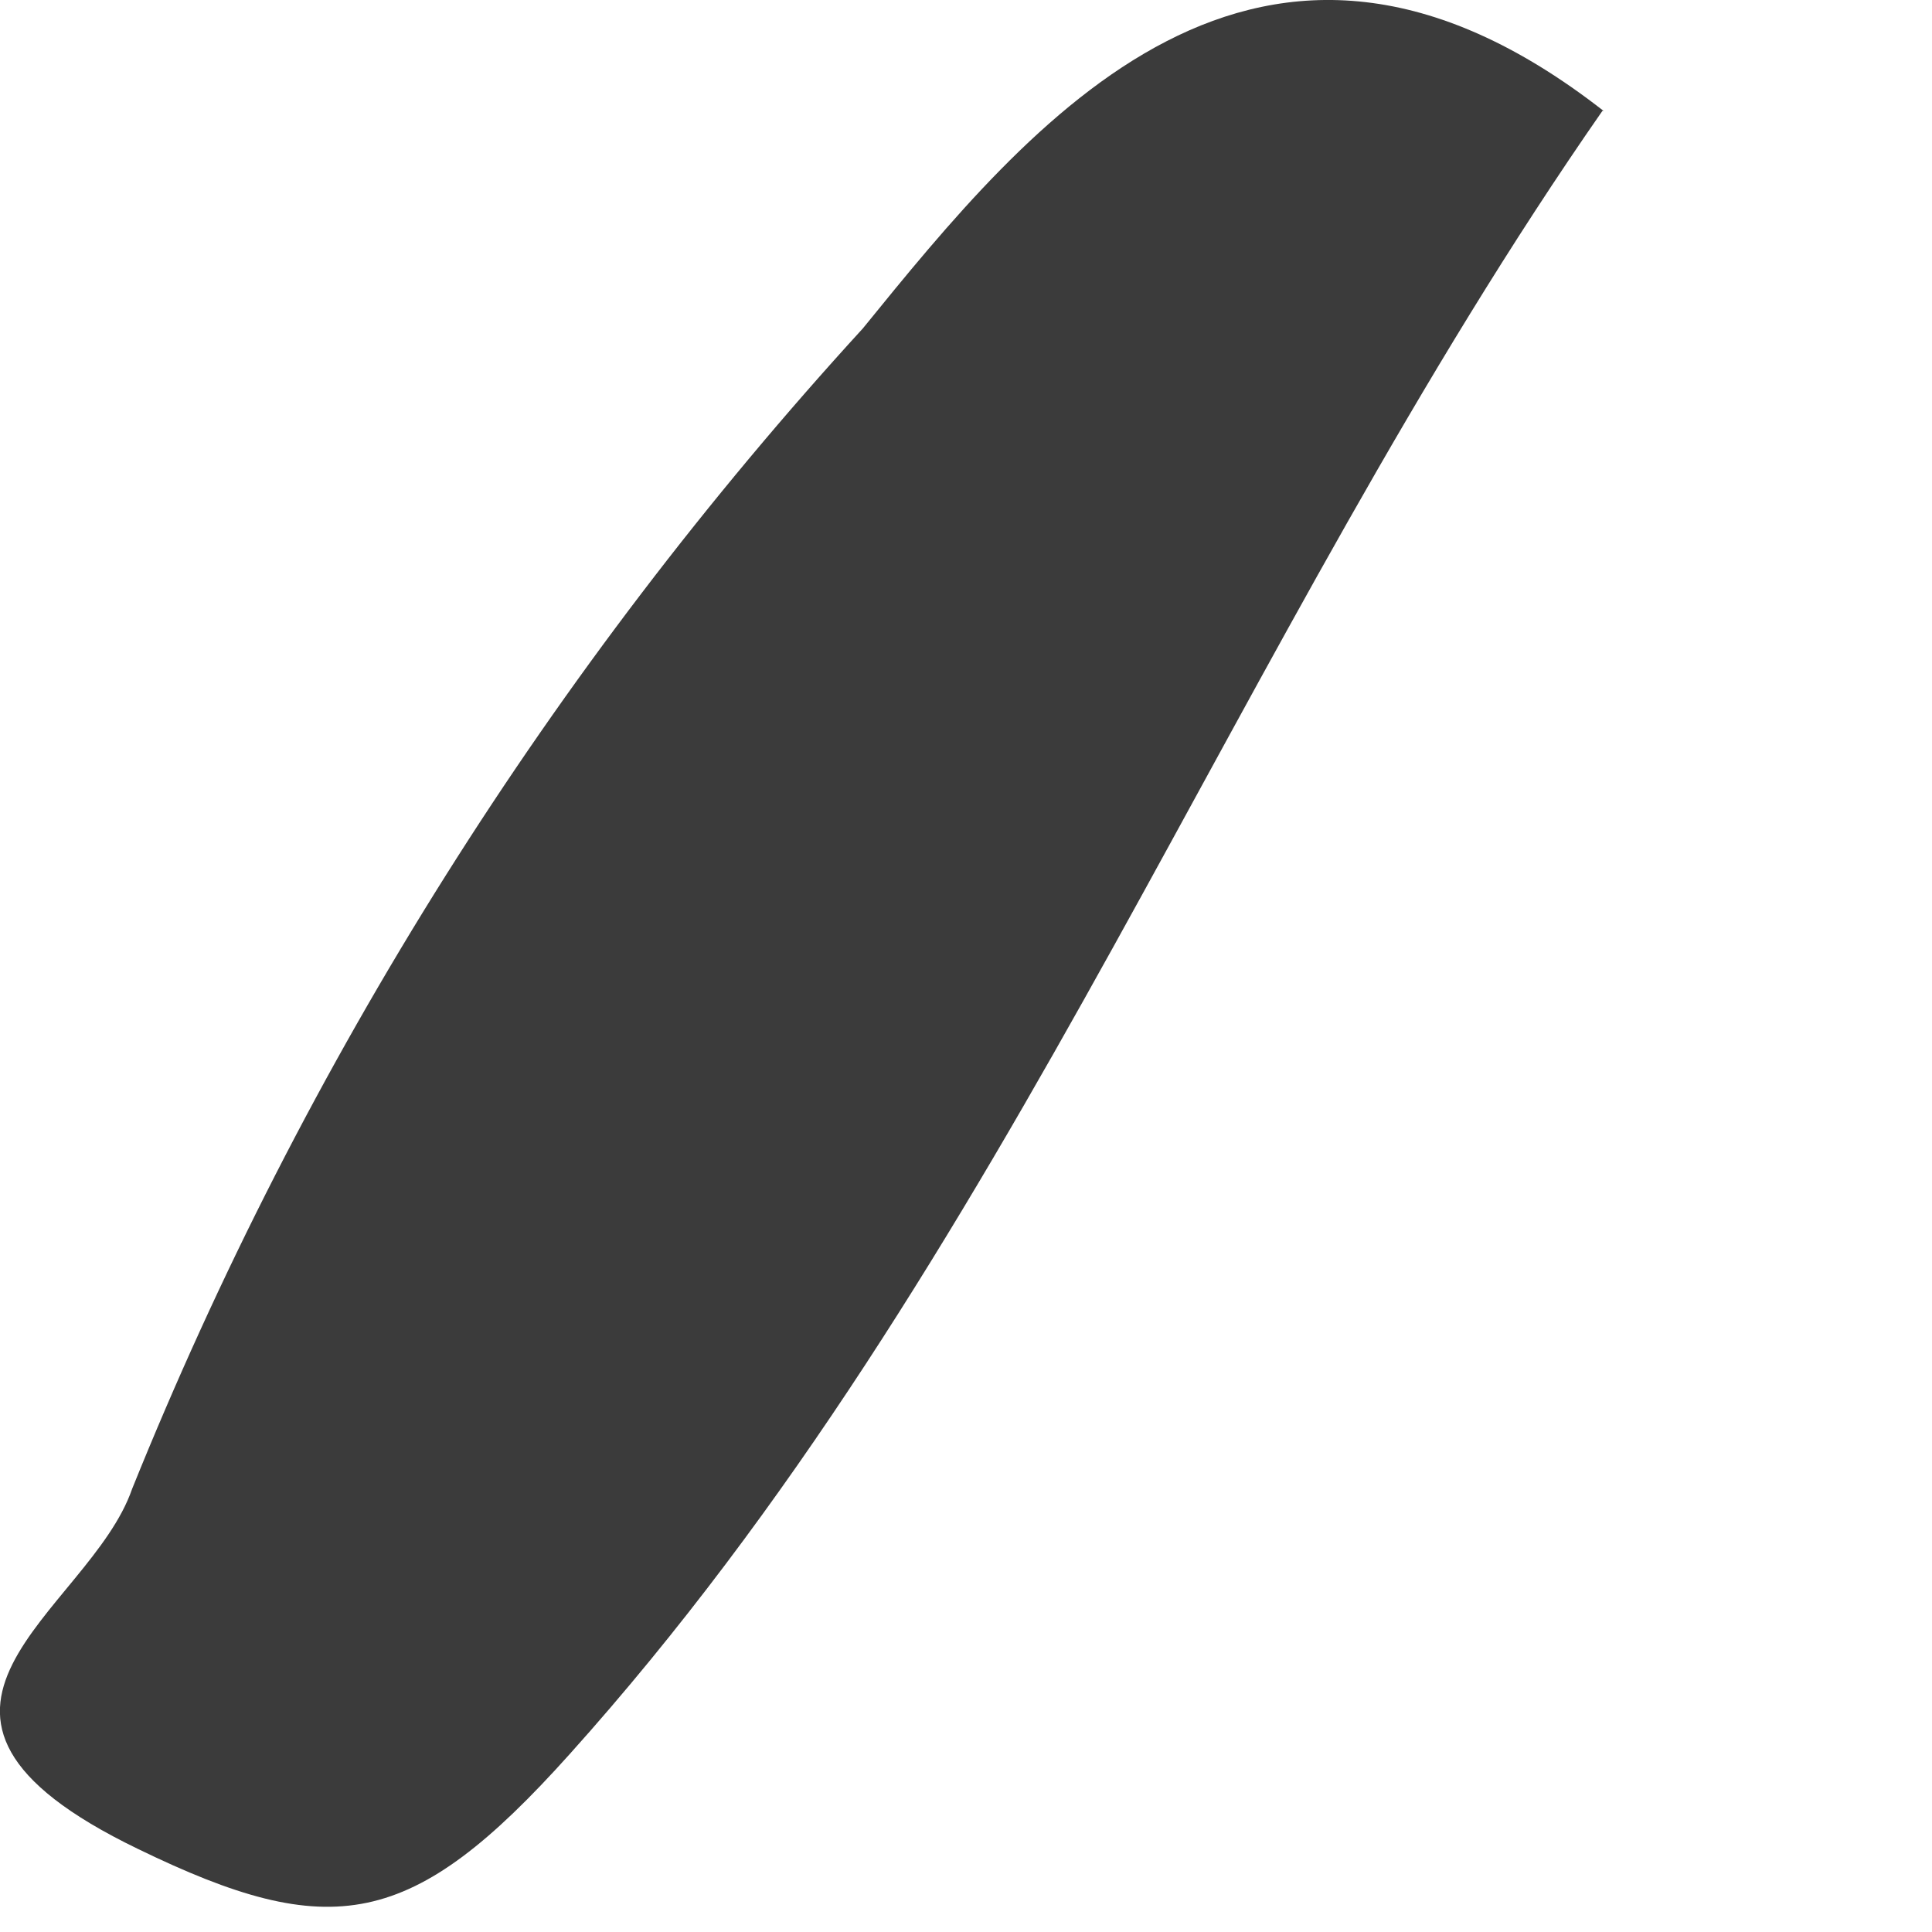 <?xml version="1.0" encoding="utf-8"?>
<svg xmlns="http://www.w3.org/2000/svg" fill="none" height="100%" overflow="visible" preserveAspectRatio="none" style="display: block;" viewBox="0 0 5 5" width="100%">
<path d="M4.147 0.287C3.191 1.661 2.618 3.266 1.474 4.54C1.066 4.995 0.857 5.028 0.357 4.785C-0.378 4.43 0.231 4.175 0.342 3.853C0.788 2.747 1.428 1.73 2.233 0.85C2.666 0.317 3.256 -0.411 4.15 0.287H4.147Z" fill="#3B3B3B" id="Path 751"/>
</svg>